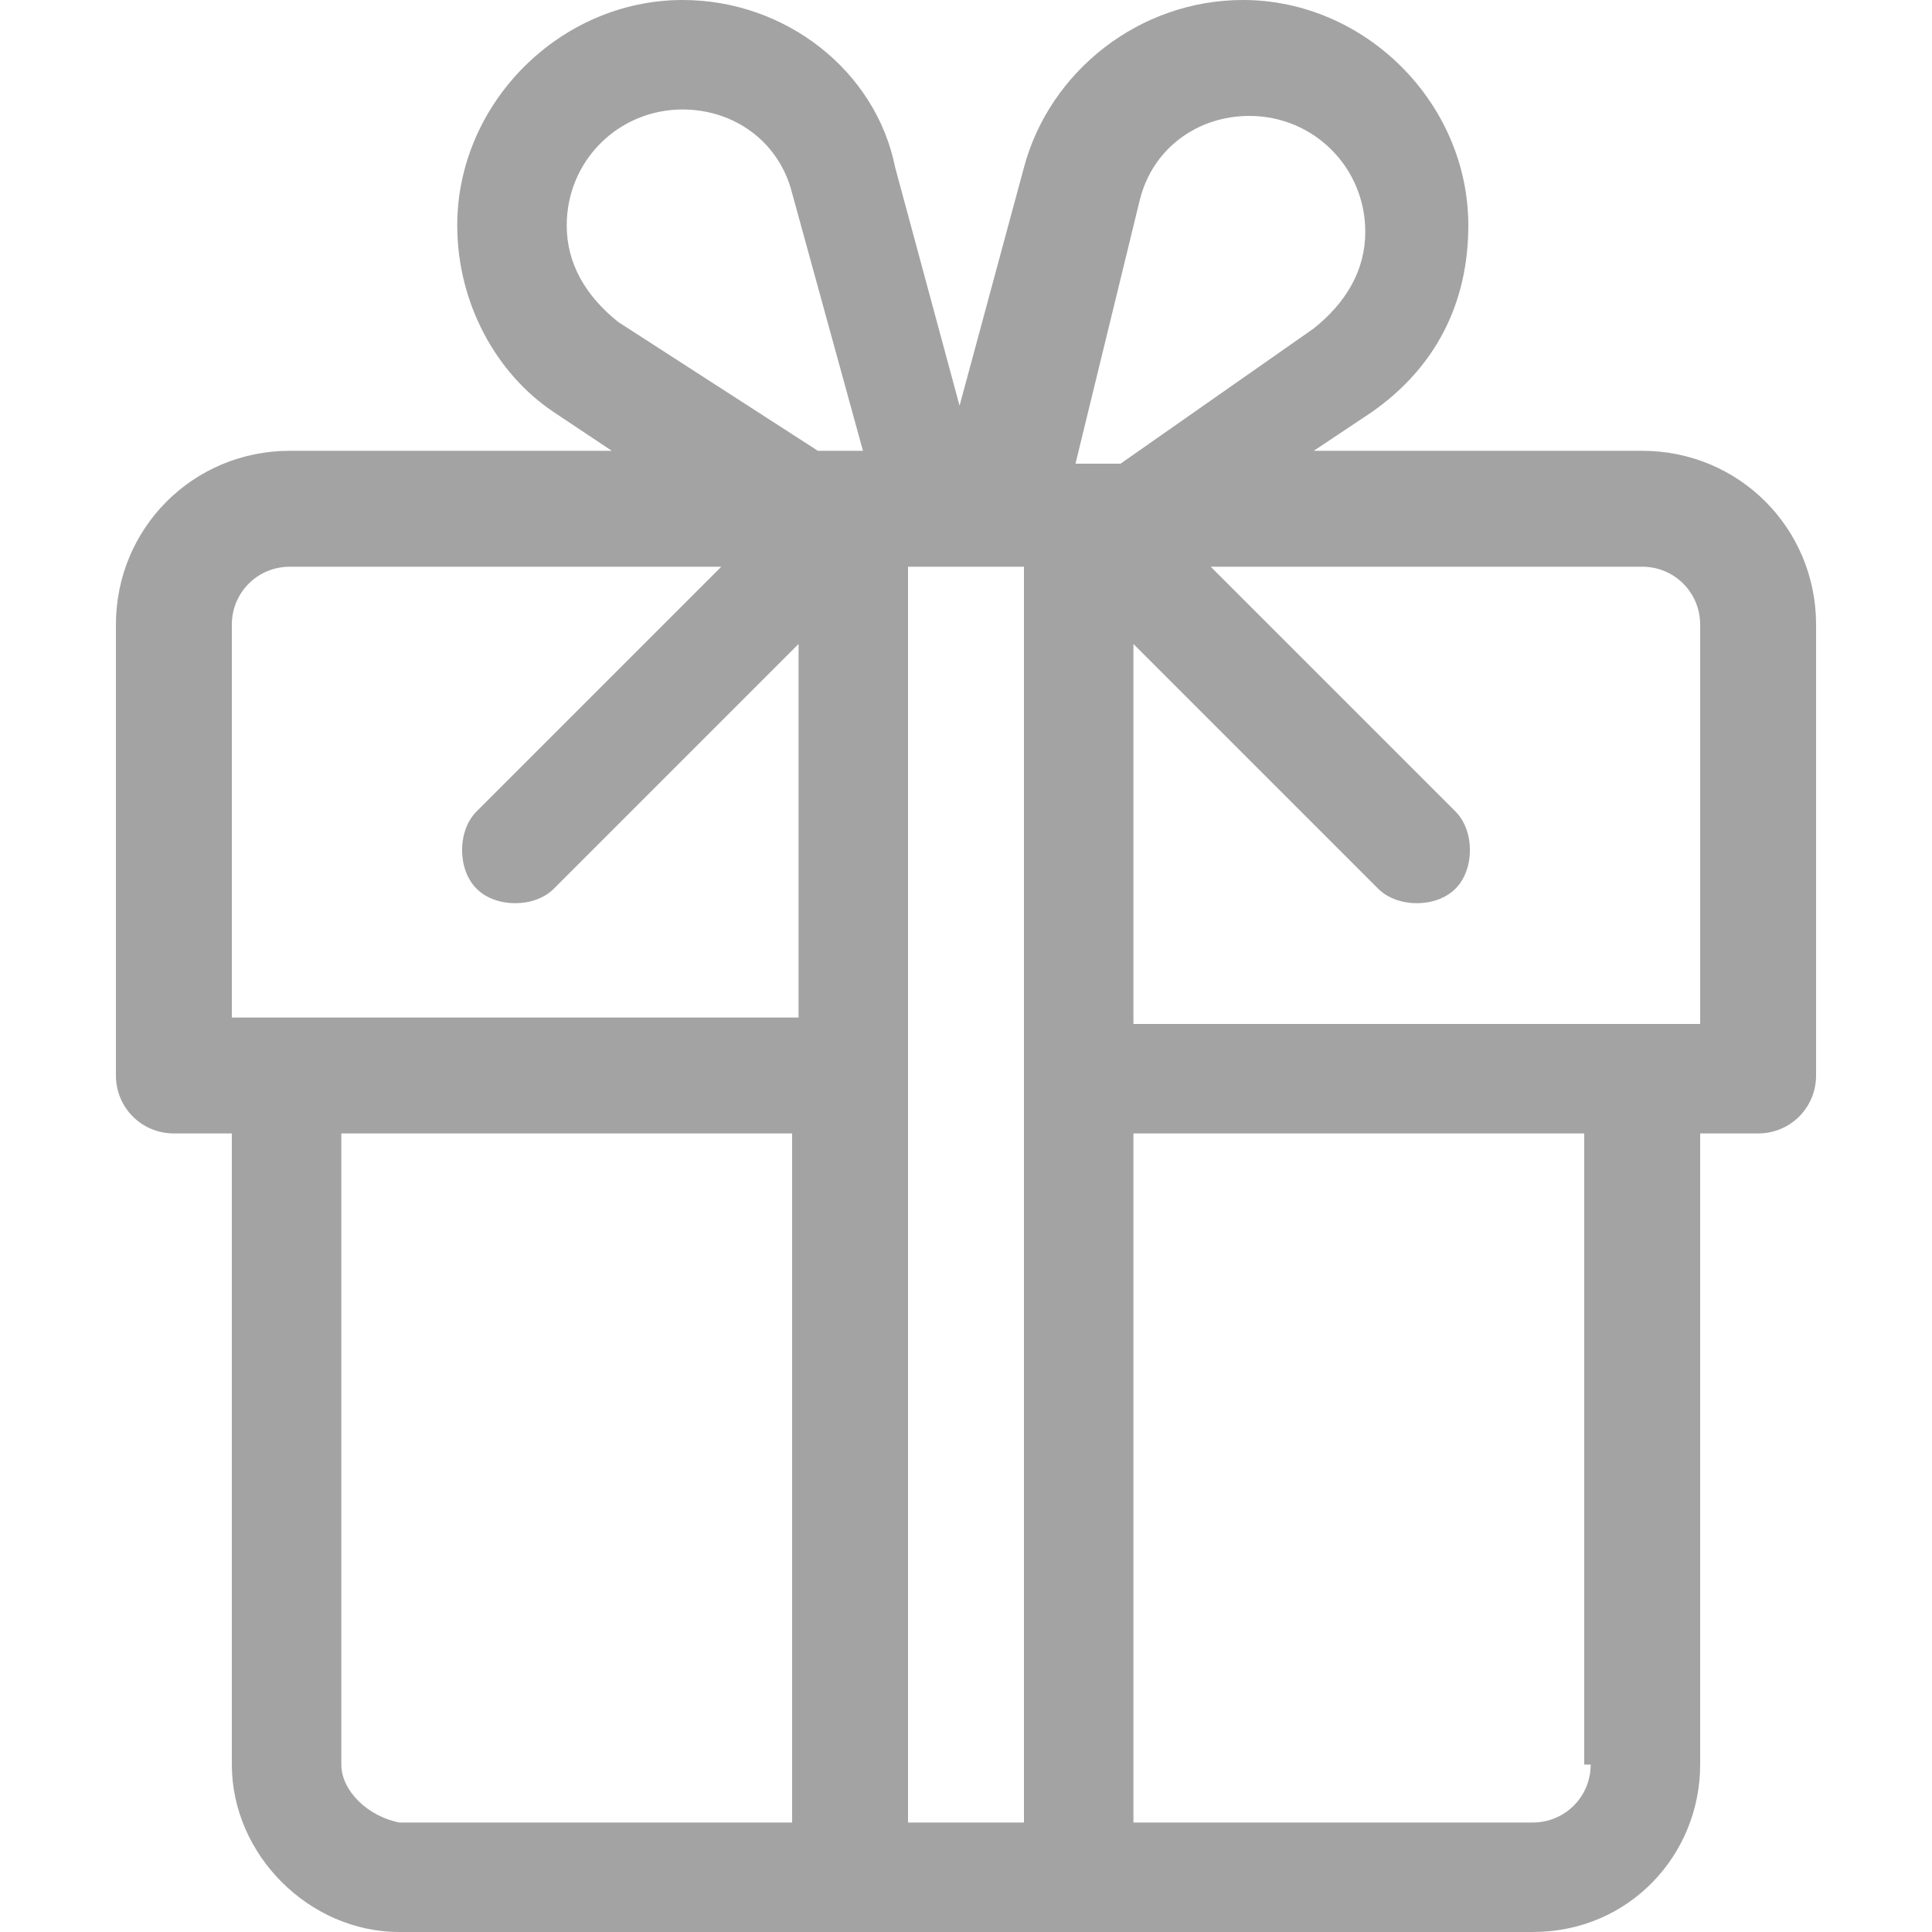<svg xmlns="http://www.w3.org/2000/svg" baseProfile="tiny" viewBox="0 0 30 30" width="30" height="30"><rect x="0" y="0" width="30" height="30" fill="#fff"/><svg xmlns="http://www.w3.org/2000/svg" xml:space="preserve" id="icon-sekacka" x="0" y="0" enable-background="new 0 0 30 30" version="1.1" viewBox="0 0 30 30"><style>.st0{fill:#A3A3A3;}</style><path id="surface1" d="M6.2 30h17.6c1.5 0 2.6-1.2 2.6-2.6v-9.8h.9c.5 0 .9-.4.9-.9v-7C28.2 8.2 27 7 25.5 7h-5.1l.9-.6c1-.7 1.5-1.7 1.5-2.9 0-1.9-1.6-3.5-3.5-3.5-1.6 0-3 1.1-3.4 2.6l-1 3.7-1-3.7C13.6 1.1 12.2 0 10.6 0 8.7 0 7.1 1.6 7.1 3.5c0 1.2.6 2.3 1.5 2.9l.9.6h-5C3 7 1.8 8.2 1.8 9.7v7c0 .5.4.9.9.9h.9v9.8c0 1.4 1.2 2.6 2.6 2.6zm-.9-2.6v-9.8h7v10.7H6.2c-.5-.1-.9-.5-.9-.9zm8.8-18.6h1.8v19.5h-1.8V8.8zm10.6 18.6c0 .5-.4.9-.9.9h-6.2V17.6h7v9.8zm1.7-17.7v6.2h-8.8V10l3.8 3.8c.3.3.9.3 1.2 0 .3-.3.3-.9 0-1.2l-3.8-3.8h6.7c.5 0 .9.4.9.9zm-8.7-6.6c.2-.8.9-1.3 1.7-1.3 1 0 1.8.8 1.8 1.8 0 .6-.3 1.1-.8 1.5l-3 2.1h-.7l1-4.1zM9.6 5c-.5-.4-.8-.9-.8-1.5 0-1 .8-1.8 1.8-1.8.8 0 1.5.5 1.7 1.3l1.1 4h-.7L9.6 5zm-6 4.7c0-.5.4-.9.9-.9h6.7l-3.8 3.8c-.3.3-.3.9 0 1.2.3.3.9.3 1.2 0l3.8-3.8v5.8H3.6V9.7z" class="st0"/></svg></svg>